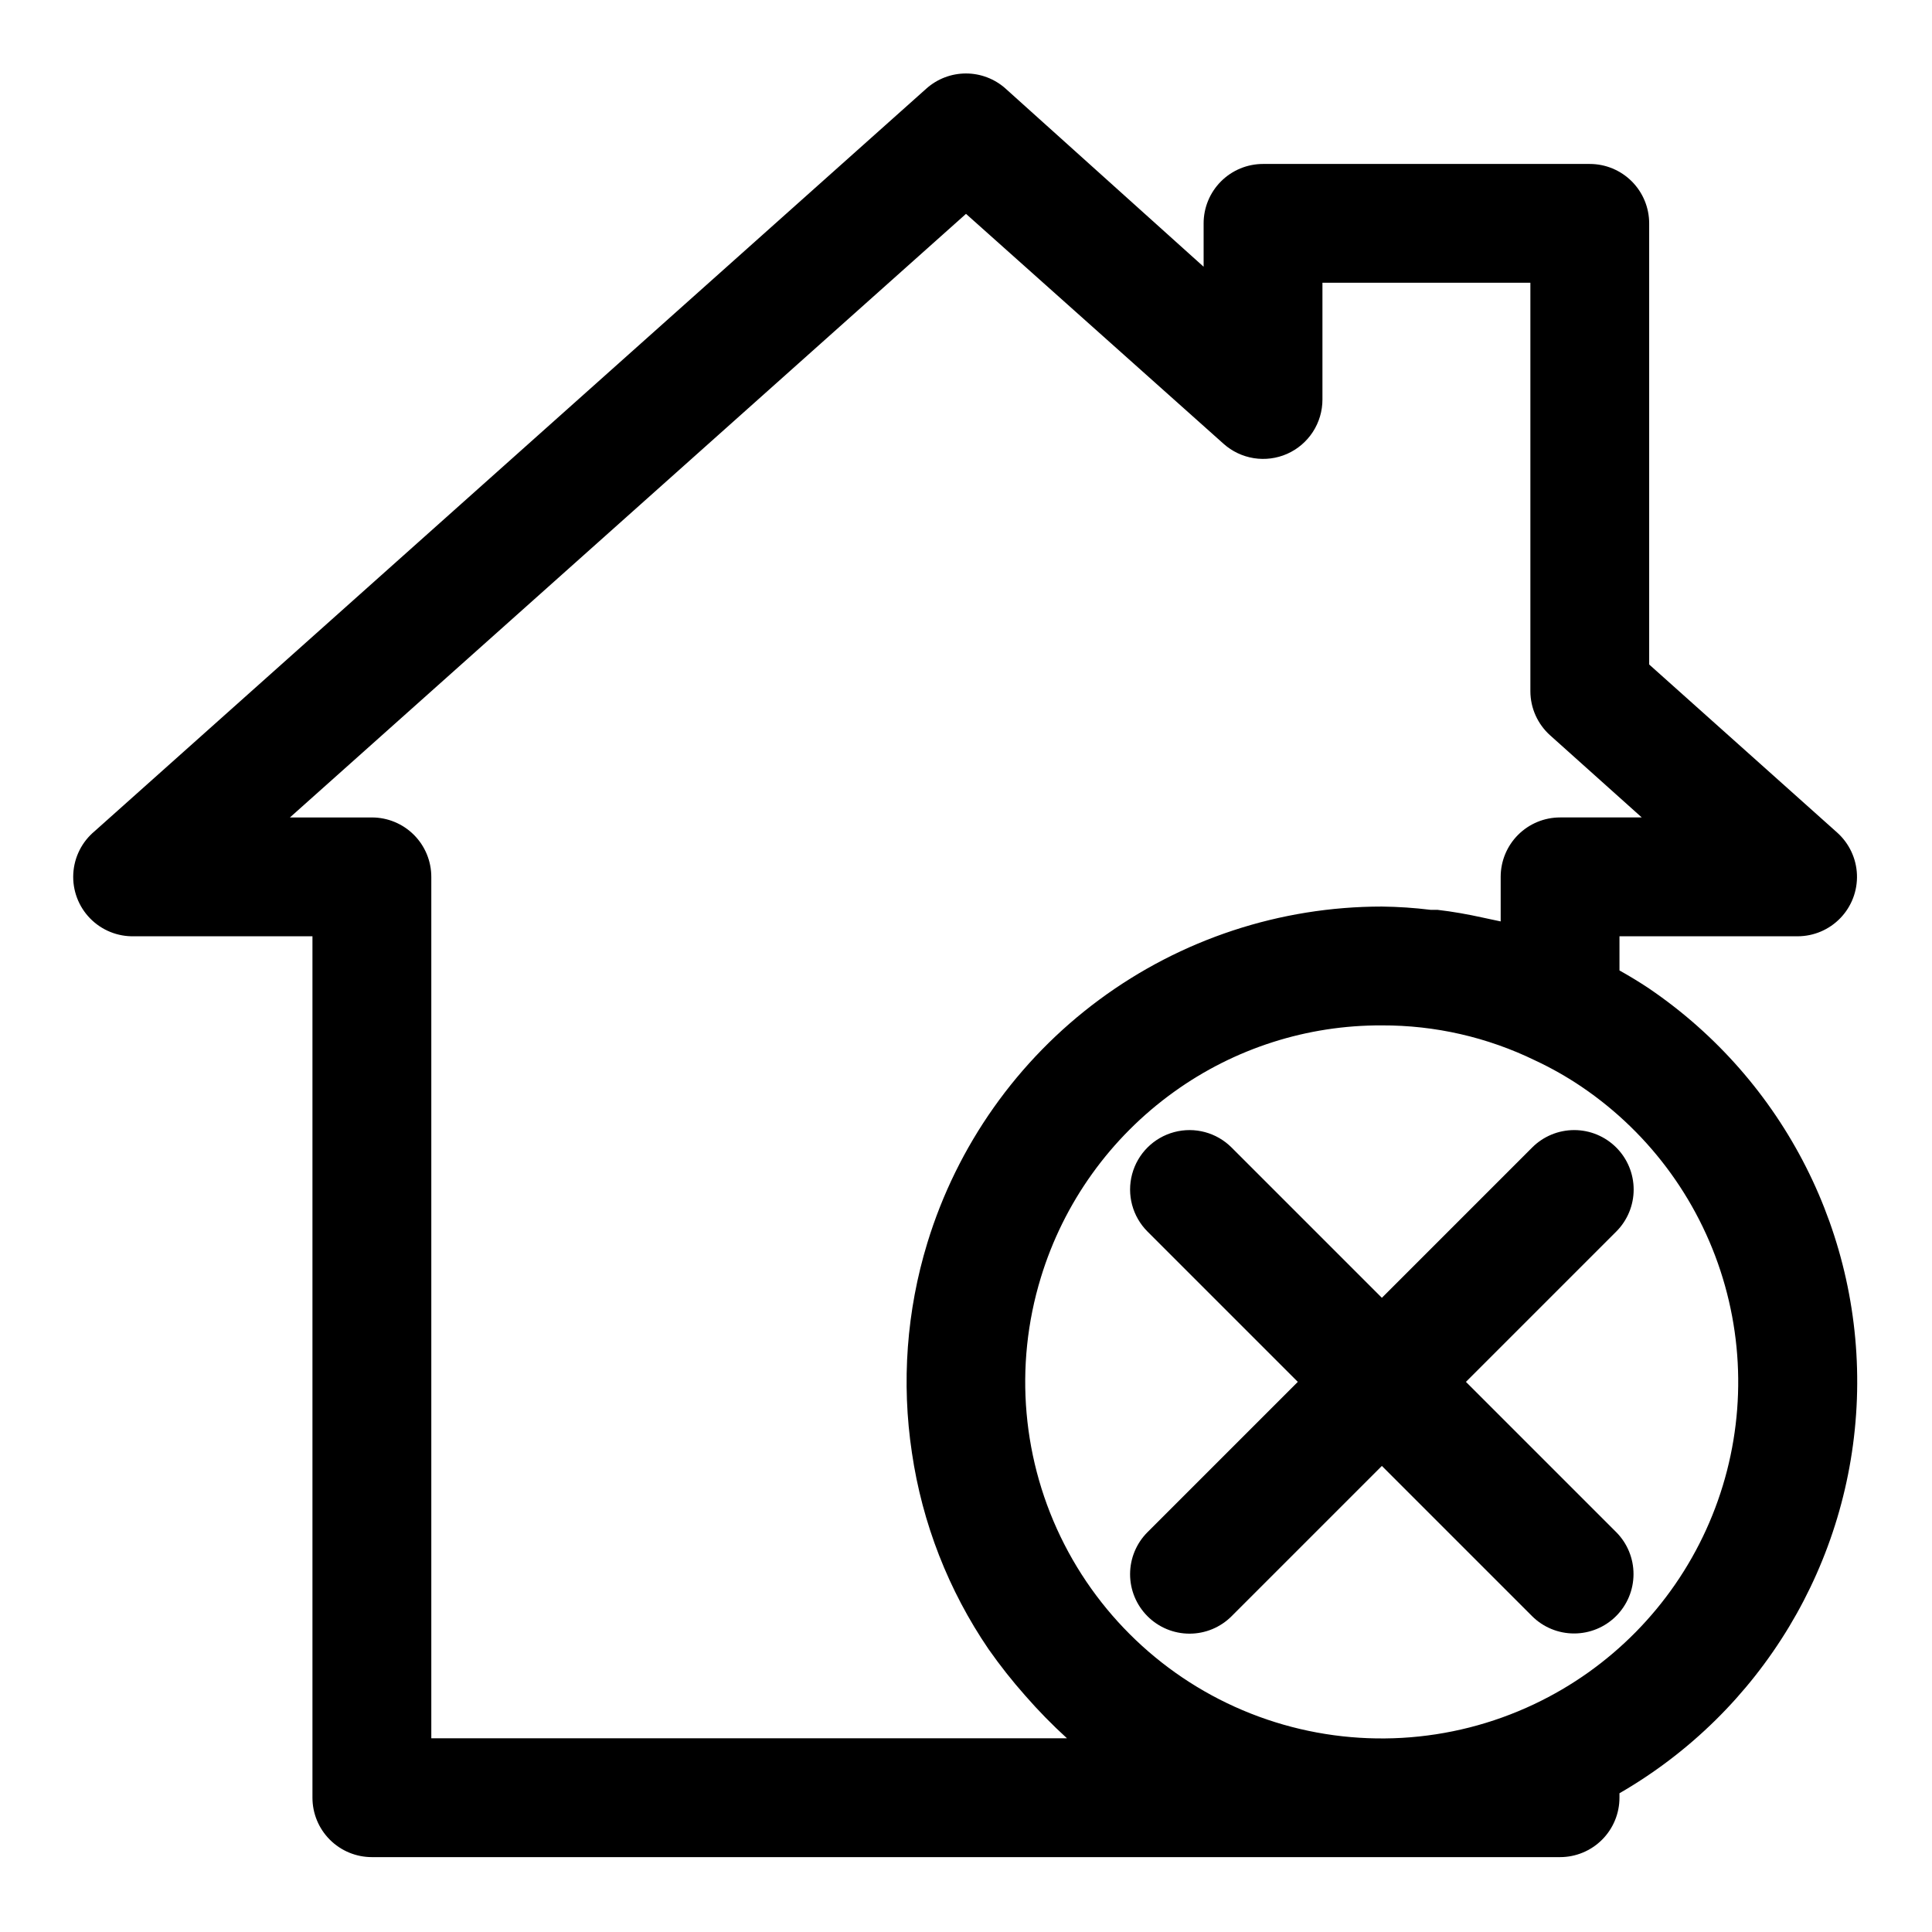 <?xml version="1.0" encoding="UTF-8"?>
<!-- Uploaded to: SVG Repo, www.svgrepo.com, Generator: SVG Repo Mixer Tools -->
<svg fill="#000000" width="800px" height="800px" version="1.1" viewBox="144 144 512 512" xmlns="http://www.w3.org/2000/svg">
 <g>
  <path d="m572.32 448.1c-2.953-2.957-6.961-4.617-11.137-4.617-4.18 0-8.188 1.66-11.141 4.617l-39.832 39.832-39.832-39.832c-3.981-3.981-9.781-5.535-15.215-4.078-5.438 1.457-9.684 5.703-11.141 11.141-1.457 5.434 0.098 11.234 4.078 15.215l39.832 39.832-39.832 39.832c-2.957 2.953-4.617 6.961-4.617 11.141 0 4.176 1.66 8.184 4.617 11.137 2.953 2.957 6.961 4.617 11.137 4.617 4.18 0 8.188-1.66 11.141-4.617l39.832-39.832 39.832 39.832c2.953 2.93 6.941 4.57 11.102 4.566 4.168 0.004 8.172-1.648 11.125-4.594 2.957-2.945 4.621-6.941 4.629-11.113 0.012-4.172-1.637-8.18-4.578-11.137l-39.832-39.832 39.832-39.832c2.957-2.953 4.617-6.961 4.617-11.141 0-4.176-1.66-8.184-4.617-11.137z"/>
  <path d="m581.05 405.98c-2.598-1.73-5.195-3.305-7.871-4.801v-9.055h47.23c4.273-0.008 8.359-1.75 11.32-4.832 2.961-3.078 4.543-7.231 4.383-11.5-0.16-4.269-2.051-8.289-5.231-11.141l-49.832-44.555v-116.9c0-4.176-1.66-8.18-4.609-11.133-2.953-2.953-6.957-4.613-11.133-4.613h-86.594c-4.176 0-8.18 1.66-11.133 4.613-2.953 2.953-4.609 6.957-4.609 11.133v11.492l-52.508-47.23v-0.004c-2.883-2.566-6.609-3.984-10.469-3.984-3.863 0-7.59 1.418-10.473 3.984l-220.42 196.8h0.004c-3.387 2.805-5.449 6.898-5.684 11.289-0.234 4.391 1.375 8.68 4.445 11.828 3.066 3.148 7.312 4.871 11.707 4.75h47.23v228.29c0 4.176 1.66 8.18 4.613 11.133s6.957 4.613 11.133 4.613h314.88c4.176 0 8.18-1.66 11.133-4.613 2.953-2.953 4.613-6.957 4.613-11.133v-1.18c37.551-21.668 61.32-61.125 62.922-104.45 1.598-43.324-19.199-84.426-55.051-108.8zm-154.13 198.69h-168.62v-228.29c0-4.176-1.656-8.18-4.609-11.133s-6.957-4.613-11.133-4.613h-21.727l179.17-159.96 68.25 60.93c2.254 2.016 5.039 3.34 8.027 3.816 2.988 0.473 6.051 0.078 8.816-1.141 2.789-1.234 5.16-3.254 6.824-5.812 1.664-2.559 2.547-5.543 2.543-8.594v-30.938h55.105v108.24c0.008 4.481 1.926 8.746 5.273 11.727l24.246 21.727h-21.648c-4.176 0-8.18 1.66-11.133 4.613-2.949 2.953-4.609 6.957-4.609 11.133v11.809l-2.598-0.551-2.203-0.473c-3.938-0.867-7.871-1.574-11.965-2.047h-1.812c-4.285-0.527-8.594-0.816-12.91-0.867-26.973 0-53.23 8.66-74.91 24.699-21.684 16.043-37.645 38.621-45.531 64.414-5.508 18.012-6.91 37.031-4.094 55.652 2.738 18.66 9.684 36.453 20.309 52.035 3.016 4.305 6.273 8.43 9.762 12.359 3.457 3.961 7.137 7.719 11.02 11.258zm123.67-9.055c-22.191 10.512-47.602 11.969-70.848 4.062-23.246-7.906-42.5-24.555-53.684-46.414s-13.414-47.211-6.223-70.691c6.039-19.824 18.434-37.109 35.266-49.199 16.047-11.551 35.336-17.723 55.105-17.633 14.07-0.051 27.969 3.125 40.621 9.289 4.297 2.004 8.43 4.348 12.359 7.008 18.469 12.516 31.91 31.168 37.941 52.648 6.035 21.48 4.269 44.406-4.981 64.707-9.25 20.305-25.391 36.68-45.559 46.223z"/>
 </g>
</svg>